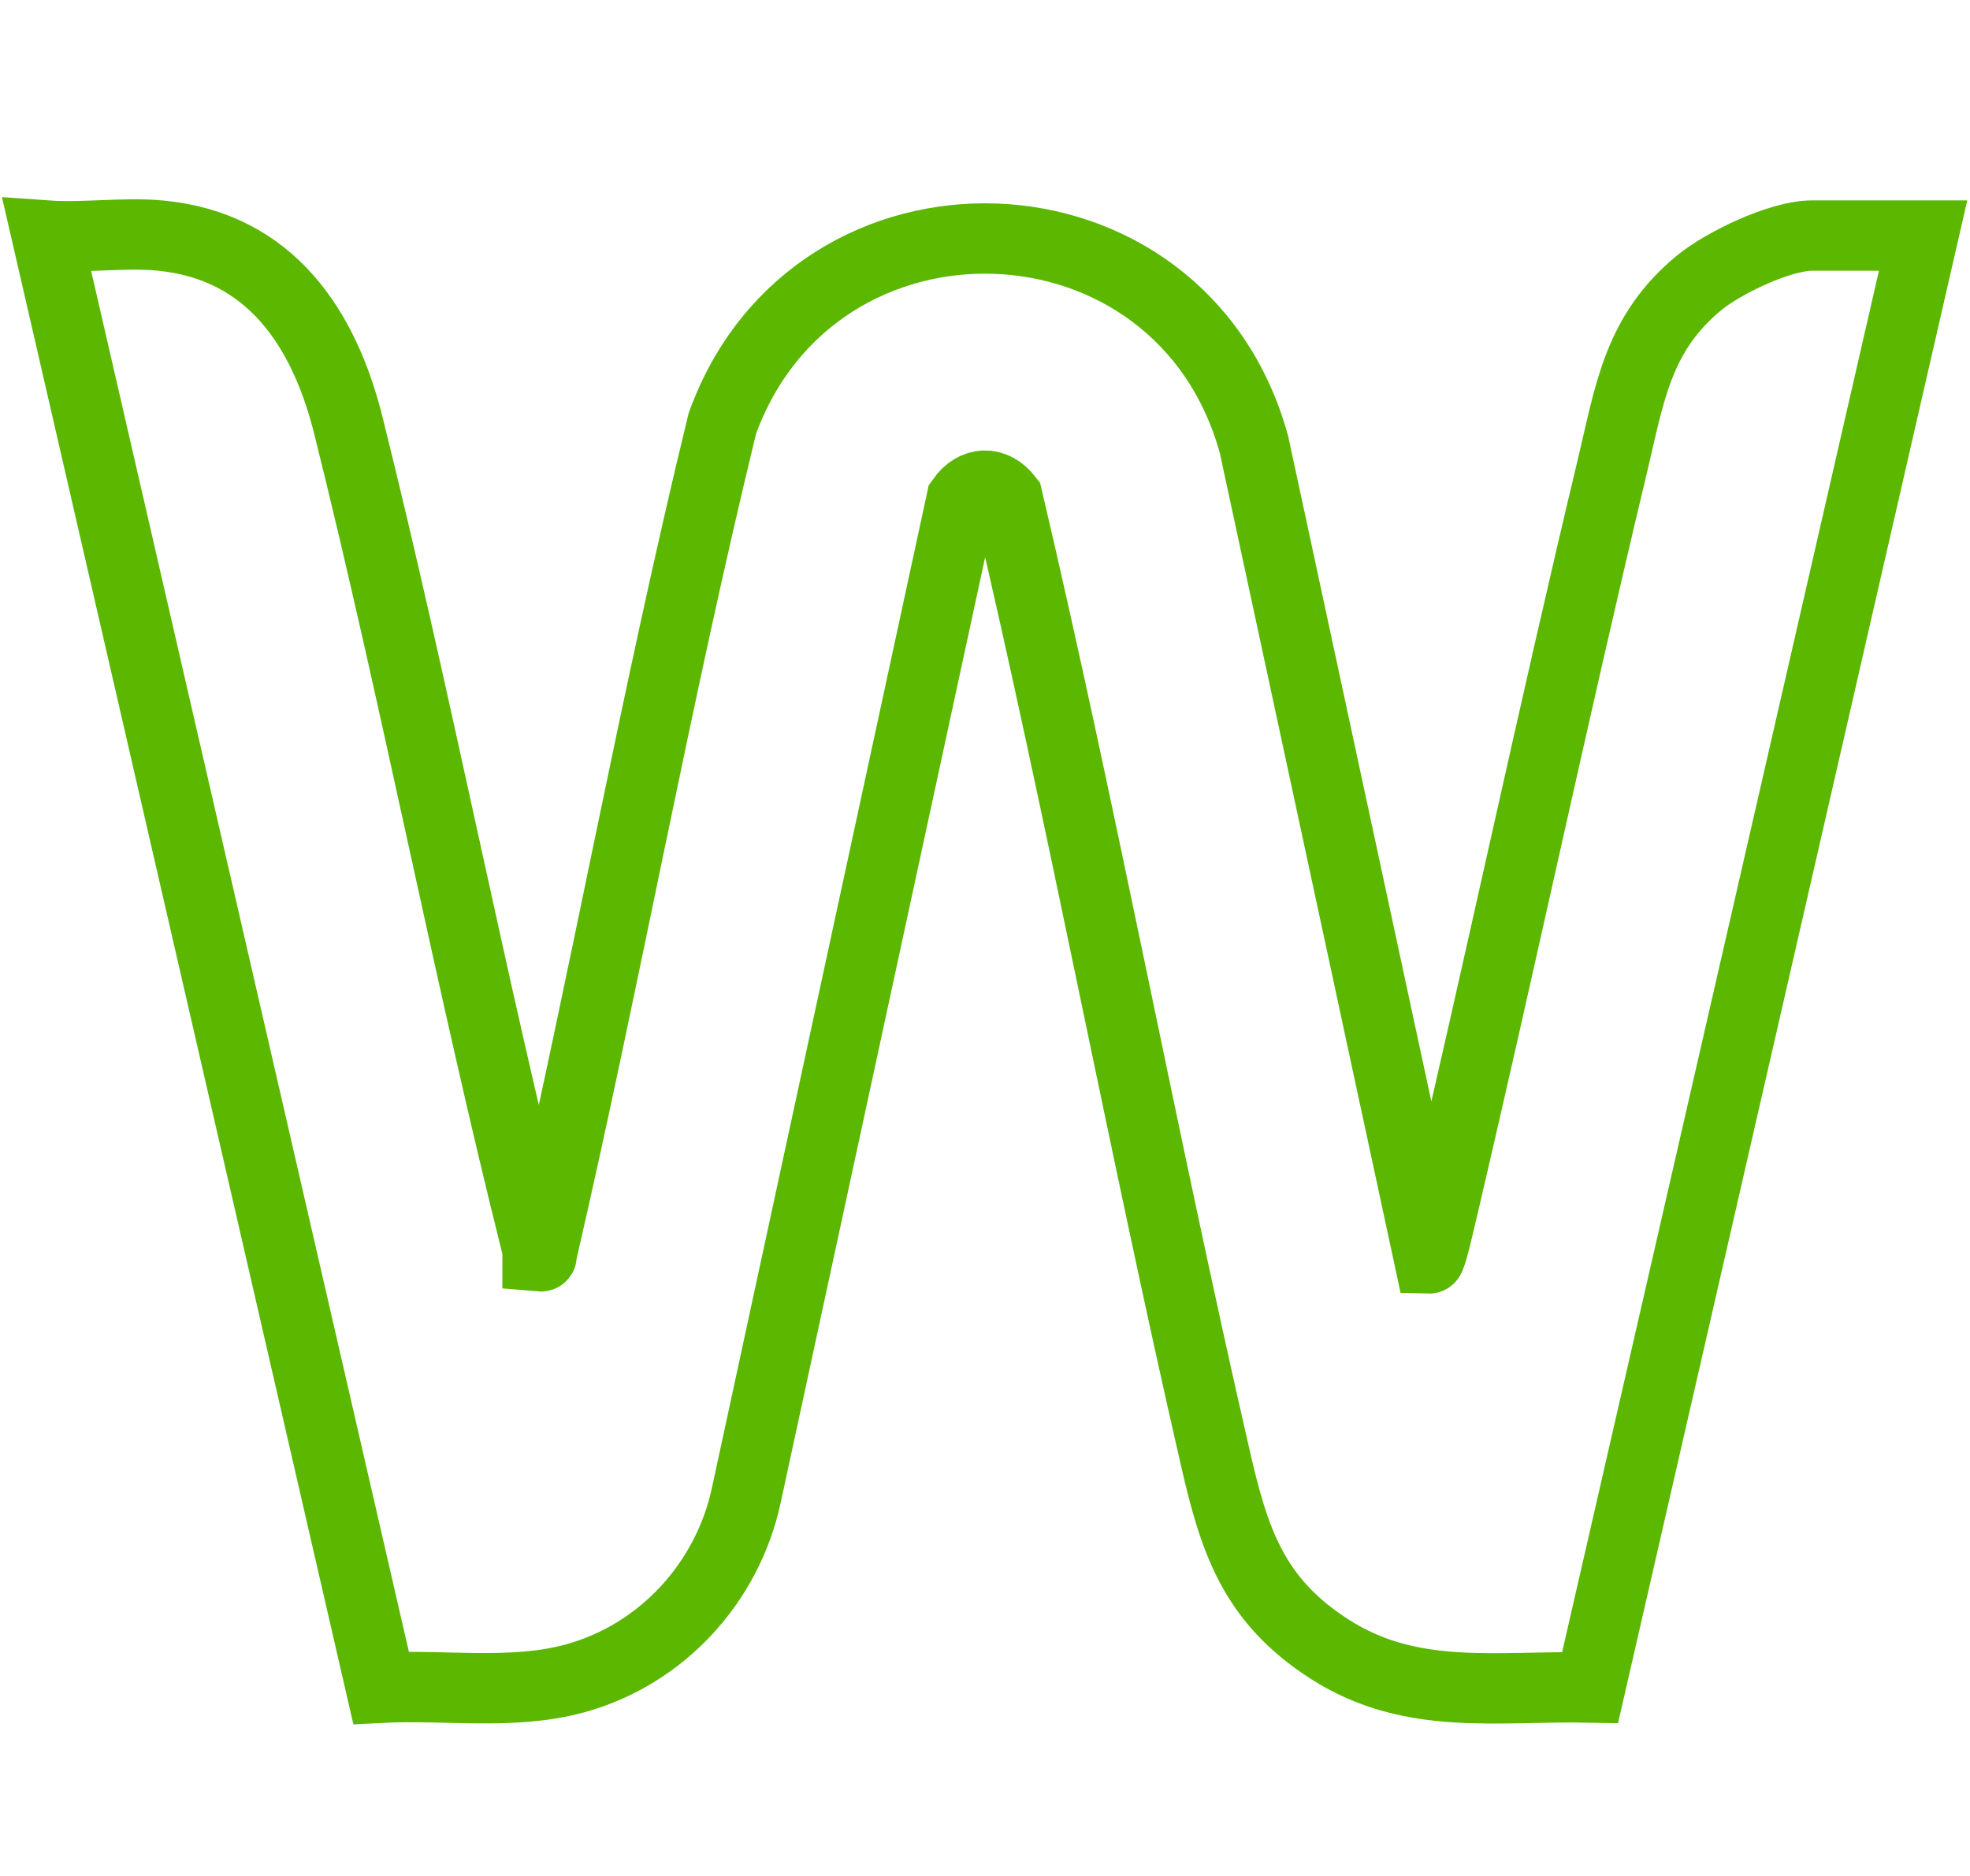 <svg xmlns="http://www.w3.org/2000/svg" width="42" height="40" viewBox="0 0 42 40" fill="none"><path d="M3.418 5.023C5.775 5.247 6.915 7.014 7.428 9.075C8.877 14.885 9.992 20.785 11.448 26.594C11.464 26.657 11.46 26.722 11.46 26.786C11.582 26.797 11.535 26.789 11.551 26.718C12.91 20.84 13.973 14.889 15.4 9.03C17.372 3.575 25.188 3.825 26.736 9.484L30.469 26.832C30.512 26.833 30.676 26.11 30.7 26.013C31.96 20.661 33.097 15.278 34.377 9.931C34.746 8.388 34.915 7.104 36.231 6.026C36.749 5.601 37.956 5.023 38.627 5.023H41L33.901 35.981C31.929 35.94 30.091 36.284 28.349 35.165C26.717 34.117 26.314 32.849 25.906 31.068C24.348 24.275 23.074 17.405 21.482 10.626C21.193 10.252 20.772 10.269 20.501 10.654L15.91 31.887C15.511 33.741 14.113 35.28 12.255 35.788C10.926 36.151 9.491 35.915 8.124 35.986L1 5.023C1.778 5.078 2.654 4.95 3.419 5.023H3.418Z" stroke="#5BB700" stroke-width="1.5"></path></svg>